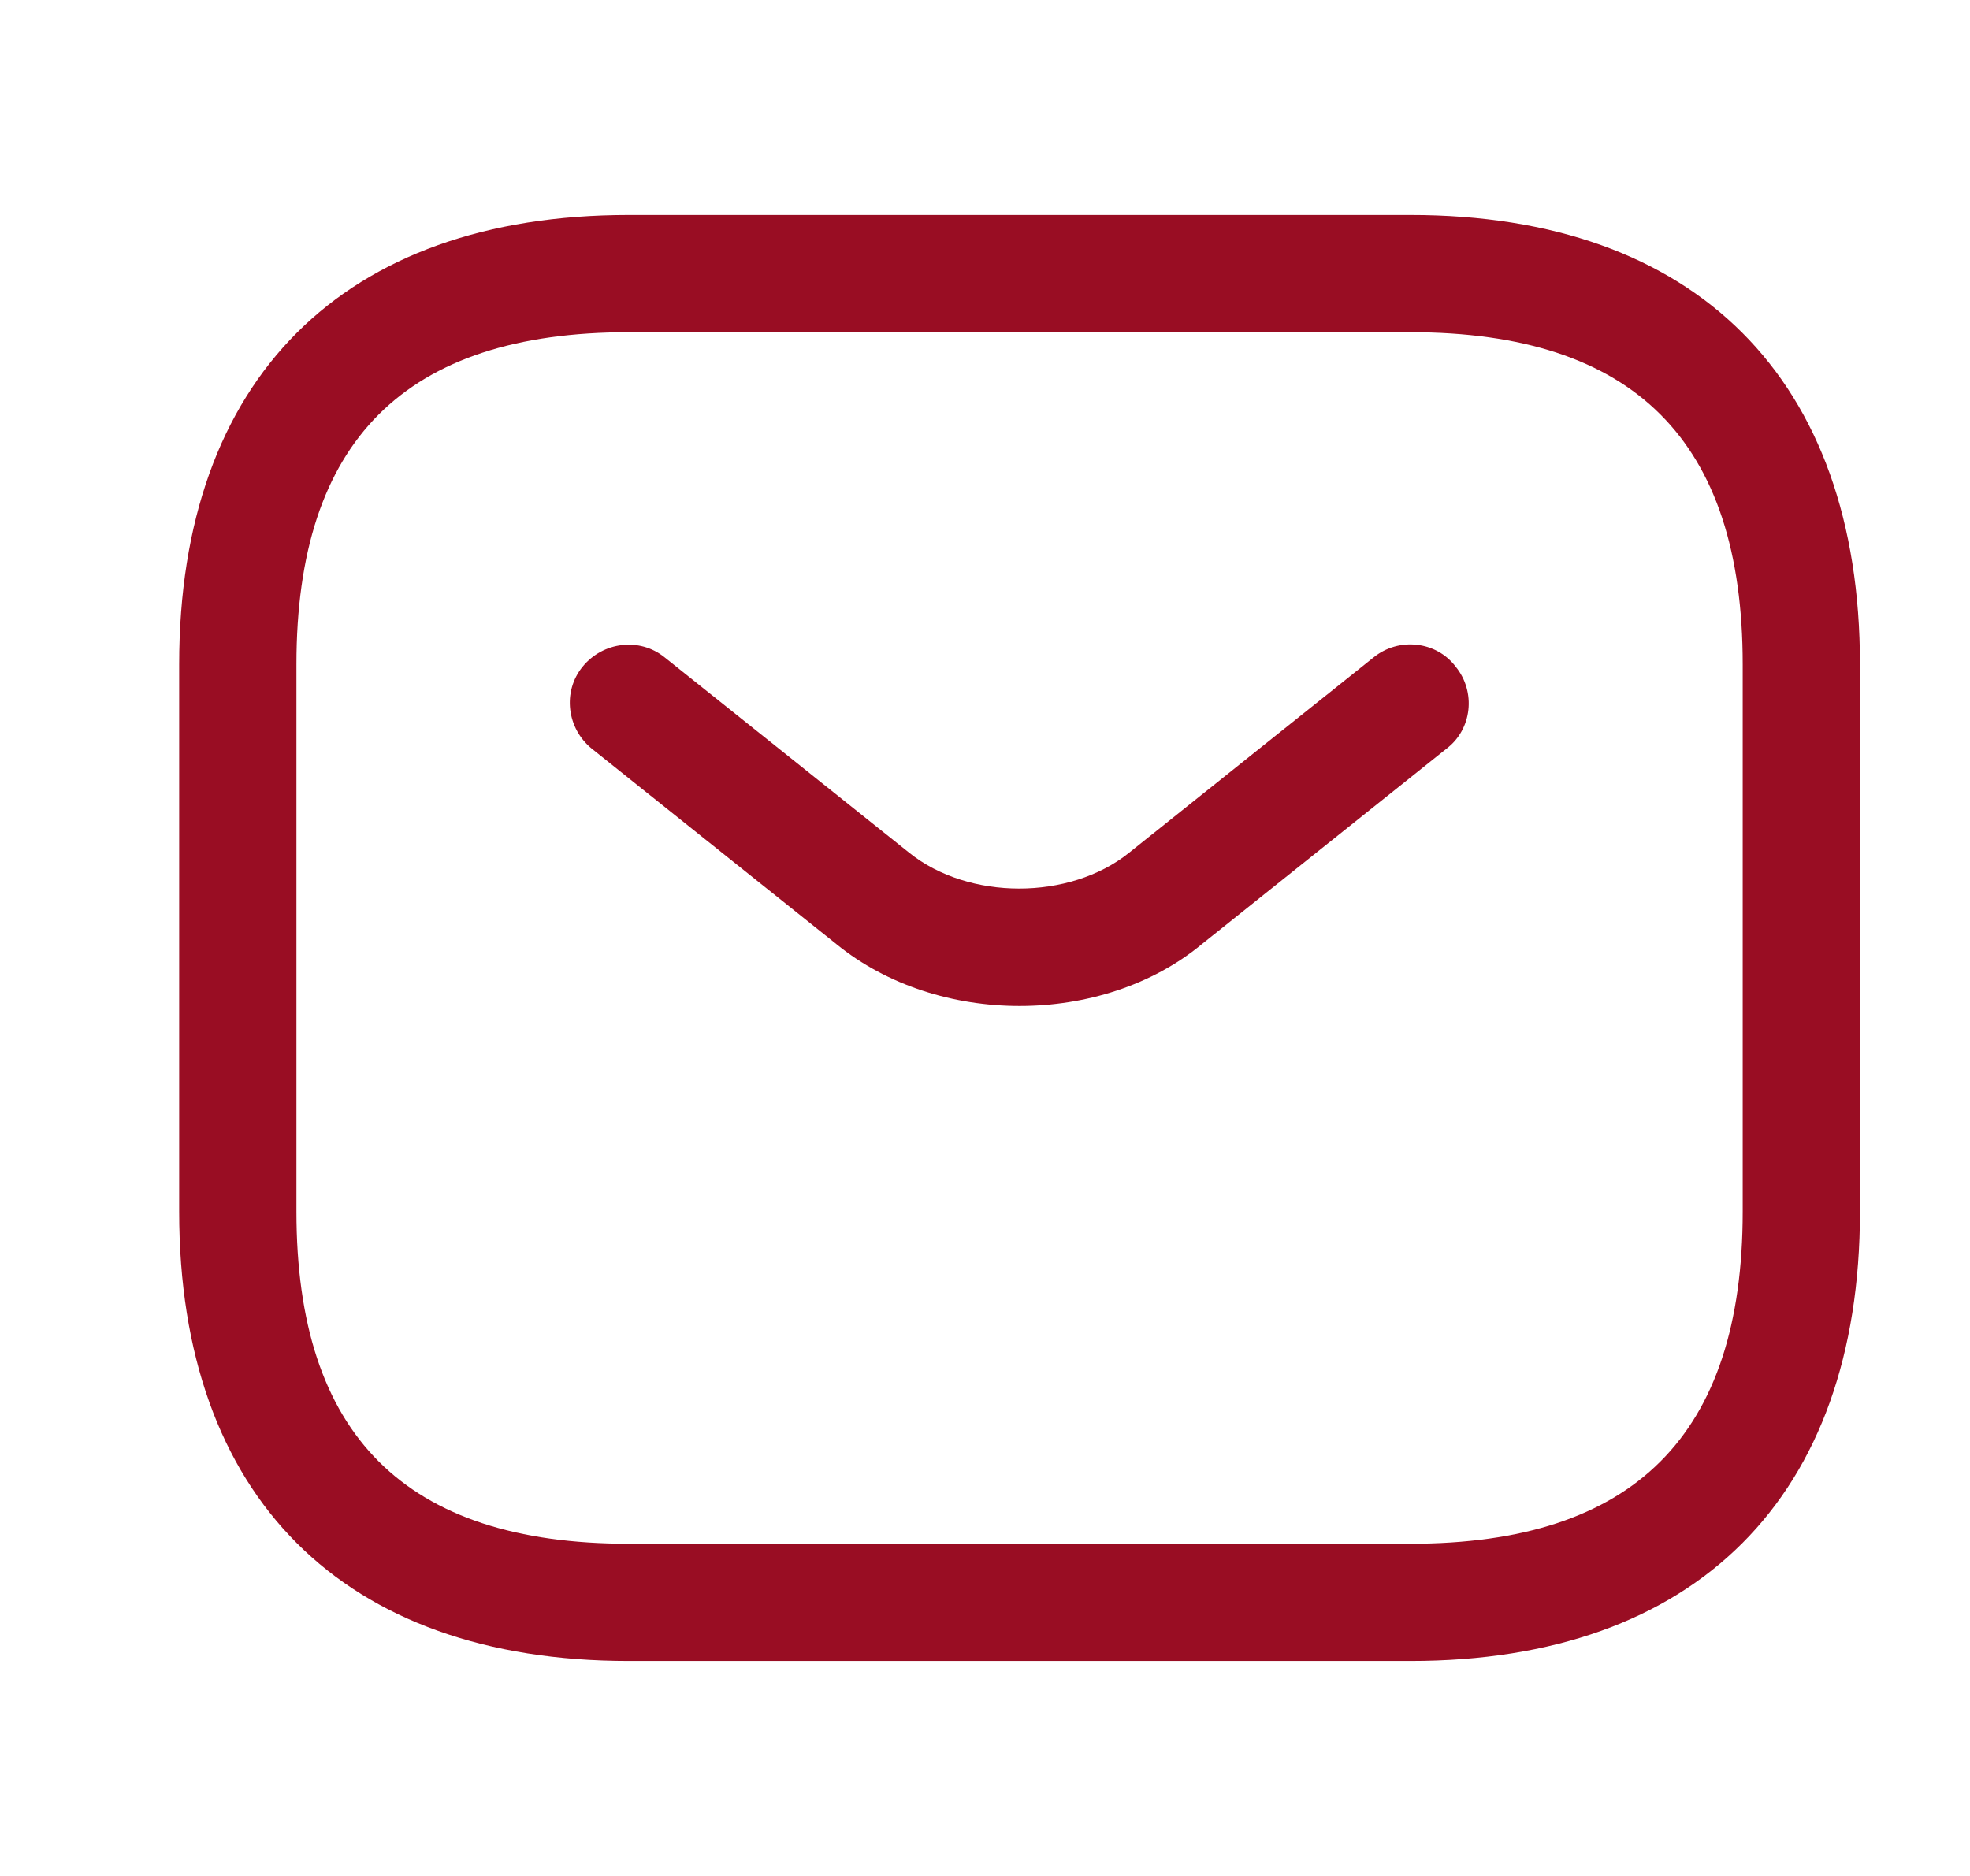 <svg width="21" height="20" viewBox="0 0 21 20" fill="none" xmlns="http://www.w3.org/2000/svg">
<path d="M8.918 10.067C9.46 10.508 10.168 10.725 10.868 10.725C11.569 10.725 12.277 10.508 12.81 10.067L15.418 7.983C15.694 7.775 15.735 7.375 15.518 7.108C15.31 6.833 14.91 6.792 14.643 7.008L12.035 9.092C11.402 9.6 10.327 9.6 9.693 9.092L7.085 7.008C6.818 6.792 6.427 6.842 6.21 7.108C5.993 7.375 6.043 7.767 6.31 7.983L8.918 10.067Z" fill="#990D23"/>
<path fill-rule="evenodd" clip-rule="evenodd" d="M6.702 17.708H15.035C18.077 17.708 19.827 15.958 19.827 12.917V7.083C19.827 4.042 18.077 2.292 15.035 2.292H6.702C3.66 2.292 1.91 4.042 1.91 7.083V12.917C1.91 15.958 3.66 17.708 6.702 17.708ZM3.16 7.083C3.16 4.7 4.319 3.542 6.702 3.542H15.035C17.419 3.542 18.577 4.7 18.577 7.083V12.917C18.577 15.3 17.419 16.458 15.035 16.458H6.702C4.319 16.458 3.16 15.3 3.16 12.917V7.083Z" fill="#990D23"/>
</svg>
